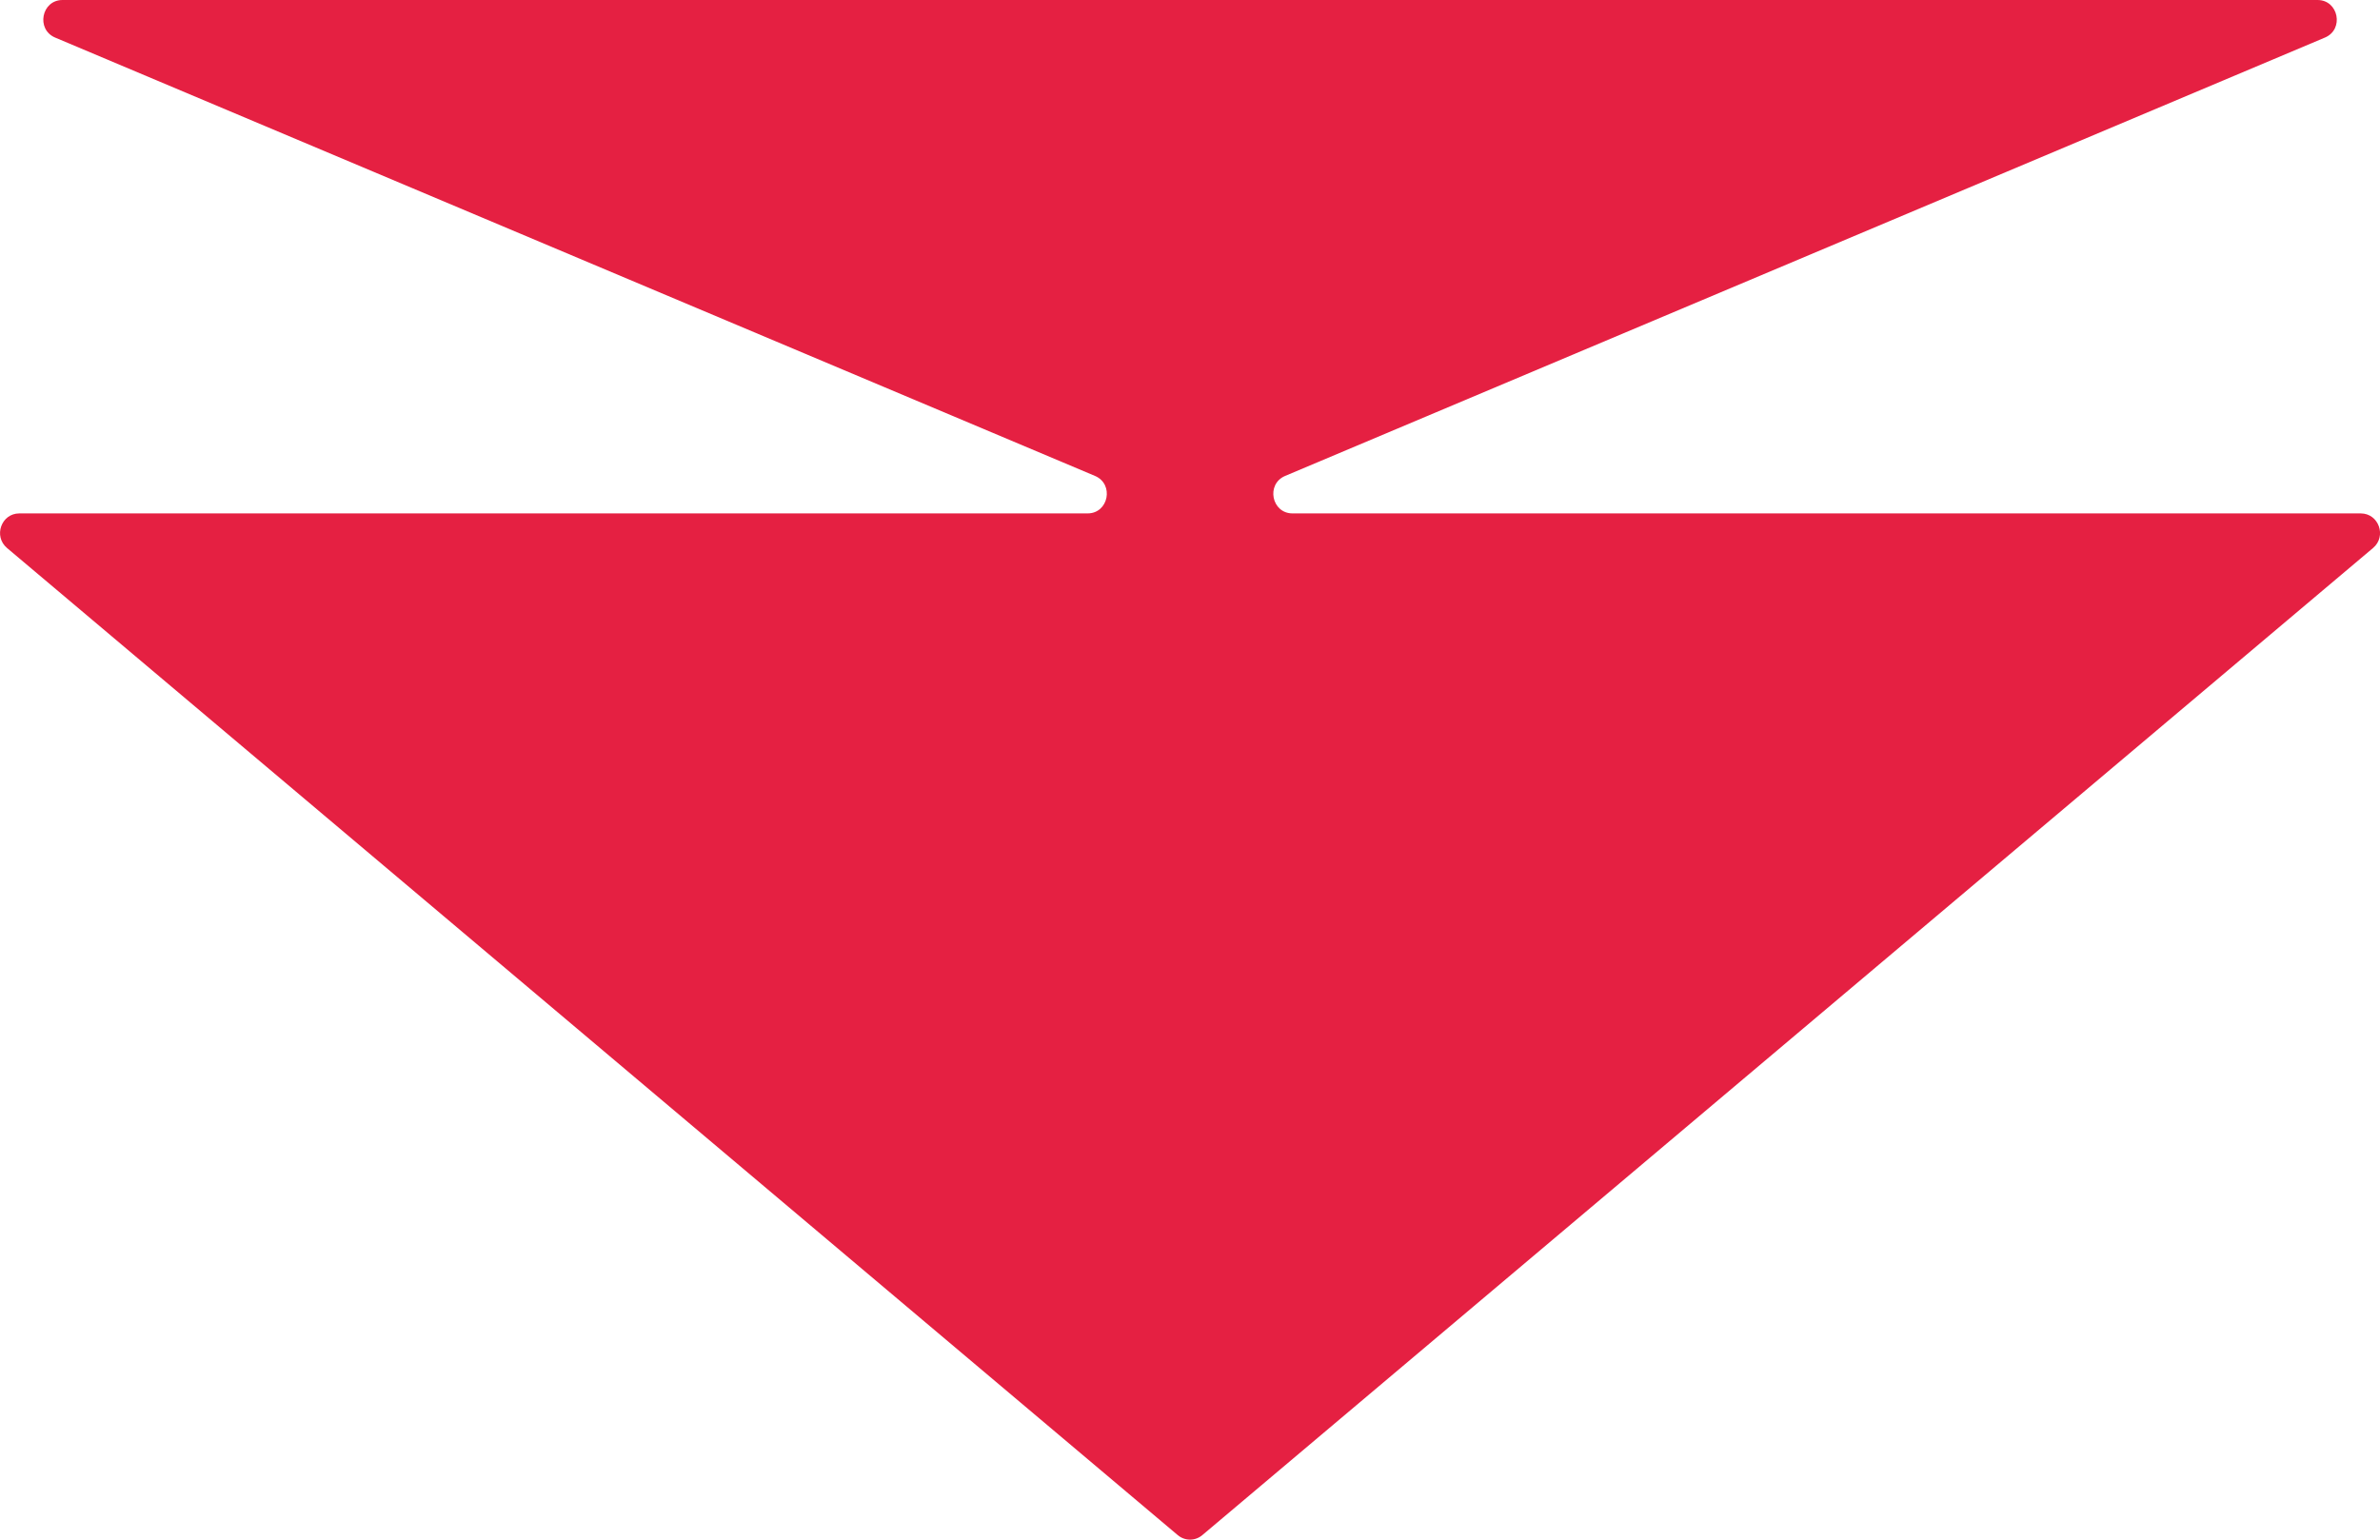 <svg width="34" height="22" viewBox="0 0 34 22" fill="none" xmlns="http://www.w3.org/2000/svg">
<path d="M33.108 0H0.893C0.593 0 0.511 0.42 0.788 0.537L15.642 6.8C15.92 6.917 15.837 7.336 15.537 7.336H0.276C0.018 7.336 -0.097 7.663 0.1 7.83L16.825 21.935C16.927 22.021 17.075 22.021 17.176 21.935L33.901 7.83C34.099 7.663 33.982 7.336 33.725 7.336H18.465C18.165 7.336 18.082 6.917 18.36 6.8L33.213 0.537C33.491 0.42 33.408 0 33.108 0Z" fill="#E52042"/>
</svg>
